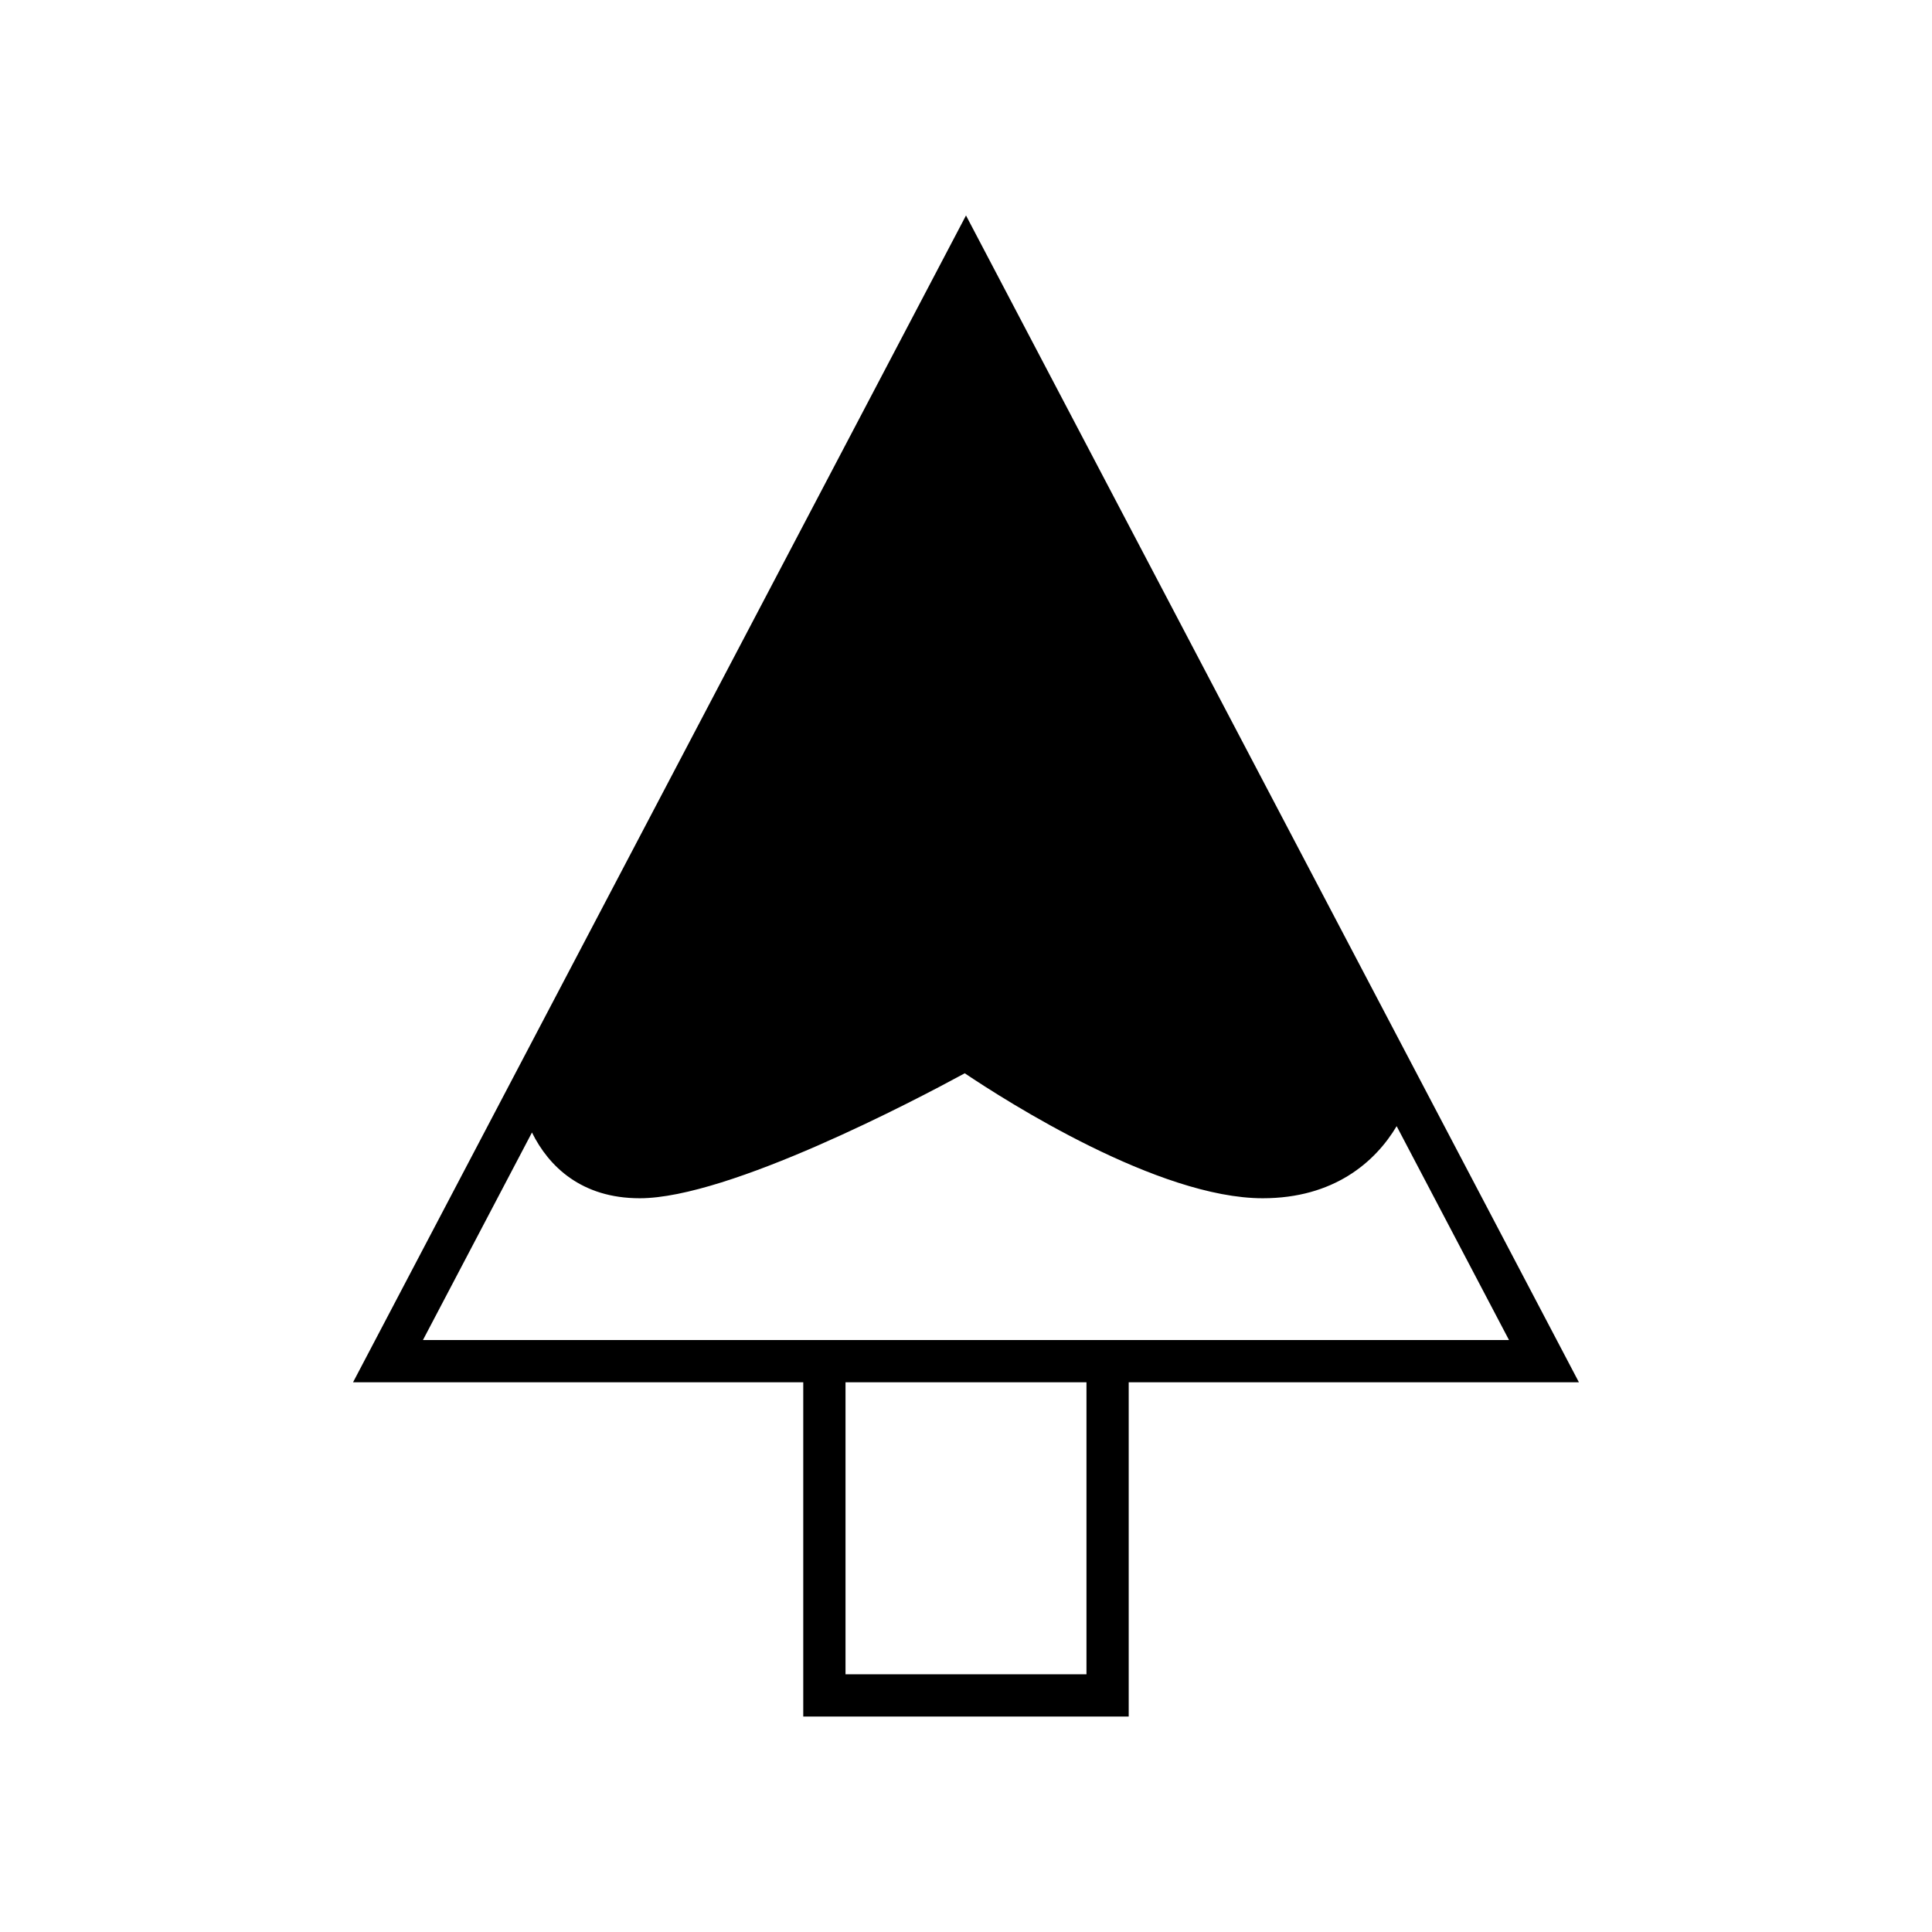 <?xml version="1.0" encoding="UTF-8"?>
<!-- Uploaded to: ICON Repo, www.svgrepo.com, Generator: ICON Repo Mixer Tools -->
<svg fill="#000000" width="800px" height="800px" version="1.1" viewBox="144 144 512 512" xmlns="http://www.w3.org/2000/svg">
 <path d="m443.12 598.9v-88.582h119.31l-162.43-309.22-162.44 309.22h119.31v88.582zm-11.195-11.195h-63.855v-77.387h63.855zm-175.84-88.582 28.891-55c4.449 9.012 13.129 17.426 28.559 17.426 23.629 0 73.207-26.086 86.137-33.117 11.16 7.496 51.34 33.117 78.965 33.117 18.816 0 29.801-9.555 35.492-19.105l29.773 56.68z"/>
</svg>